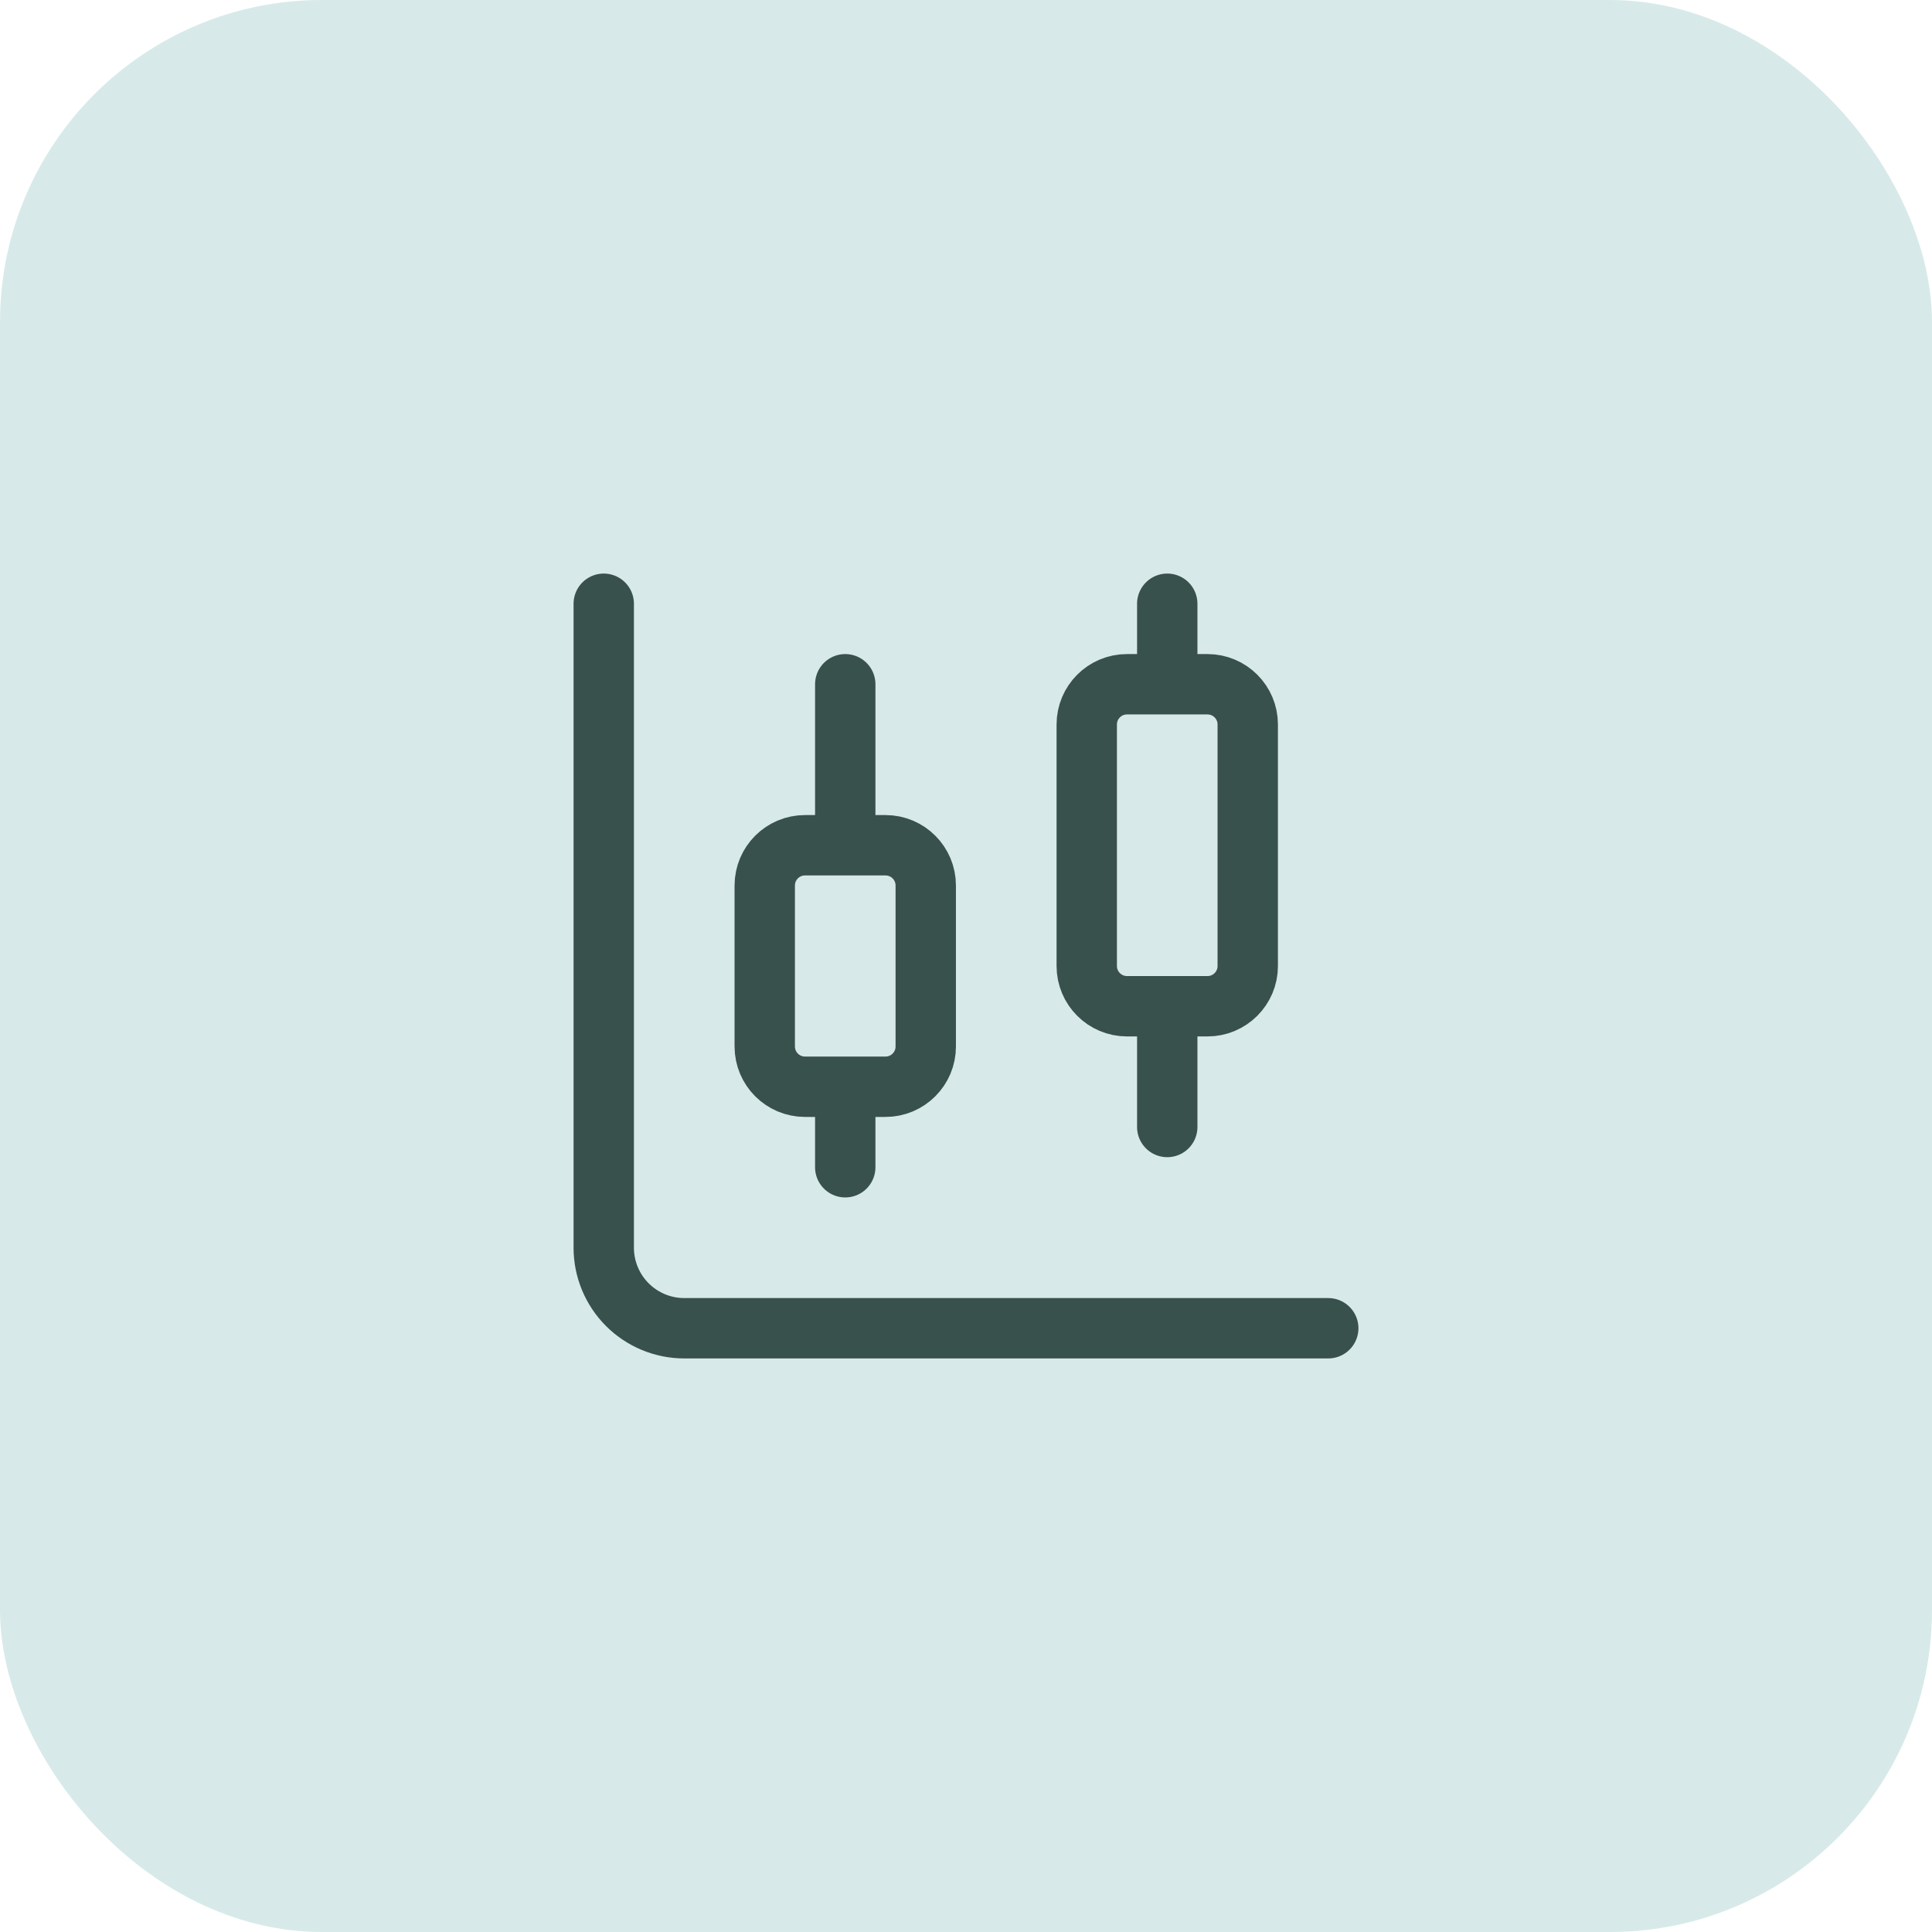 <svg width="48" height="48" viewBox="0 0 48 48" fill="none" xmlns="http://www.w3.org/2000/svg">
<rect width="48" height="48" rx="8" fill="#D7EAE9"/>
<path d="M21 17V21M21 27V29M29 15V17M29 25V28M15 15V31C15 31.53 15.211 32.039 15.586 32.414C15.961 32.789 16.47 33 17 33H33M20 21H22C22.552 21 23 21.448 23 22V26C23 26.552 22.552 27 22 27H20C19.448 27 19 26.552 19 26V22C19 21.448 19.448 21 20 21ZM28 17H30C30.552 17 31 17.448 31 18V24C31 24.552 30.552 25 30 25H28C27.448 25 27 24.552 27 24V18C27 17.448 27.448 17 28 17Z" stroke="#39514D" stroke-width="1.5" stroke-linecap="round" stroke-linejoin="round"/>
</svg>
